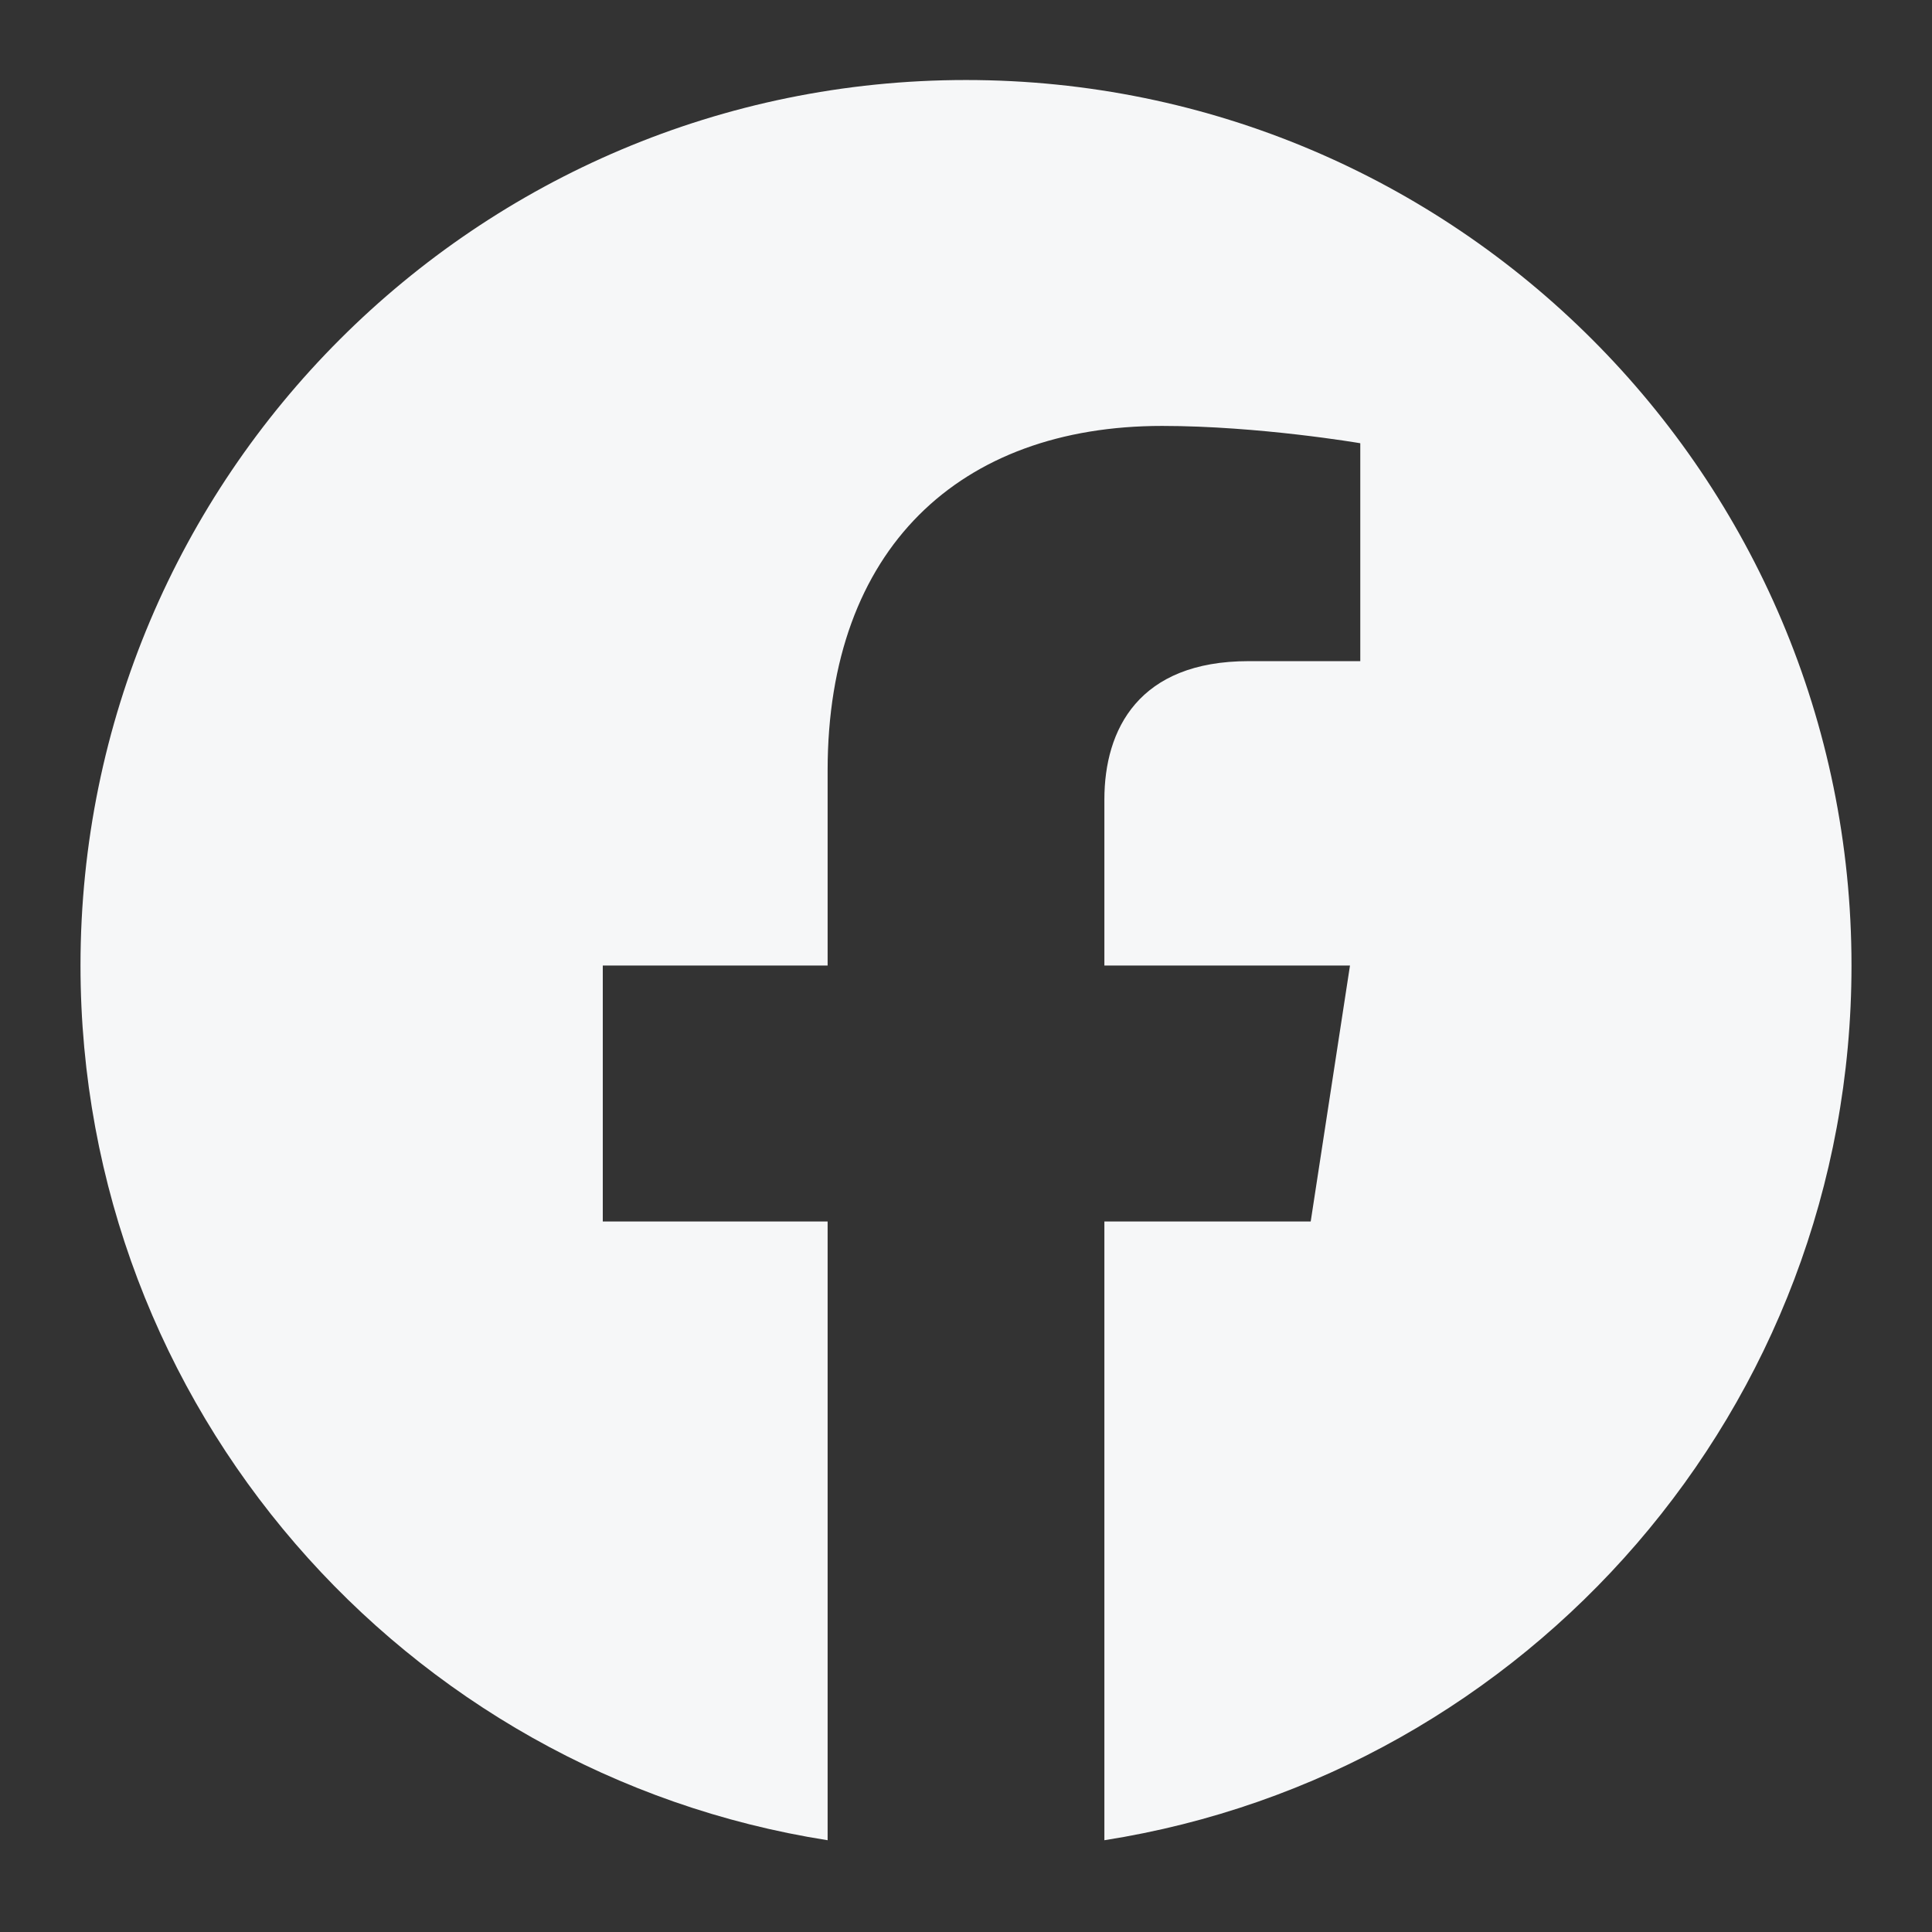 <svg width="24" height="24" viewBox="0 0 24 24" fill="none" xmlns="http://www.w3.org/2000/svg">
<rect x="0" y="0" width="24" height="24" fill="#333333" stroke="none"/>
<path d="M12 0.994C18.075 0.994 23 5.919 23 11.994C23 17.485 18.977 22.035 13.719 22.86V15.174H16.282L16.77 11.994H13.719V9.931C13.719 9.061 14.145 8.213 15.511 8.213H16.898V5.506C16.898 5.506 15.64 5.291 14.436 5.291C11.924 5.291 10.281 6.814 10.281 9.57V11.994H7.488V15.174H10.281V22.86C5.023 22.035 1 17.484 1 11.994C1 5.919 5.925 0.994 12 0.994Z" fill="#F6F7F8"/>
</svg>
